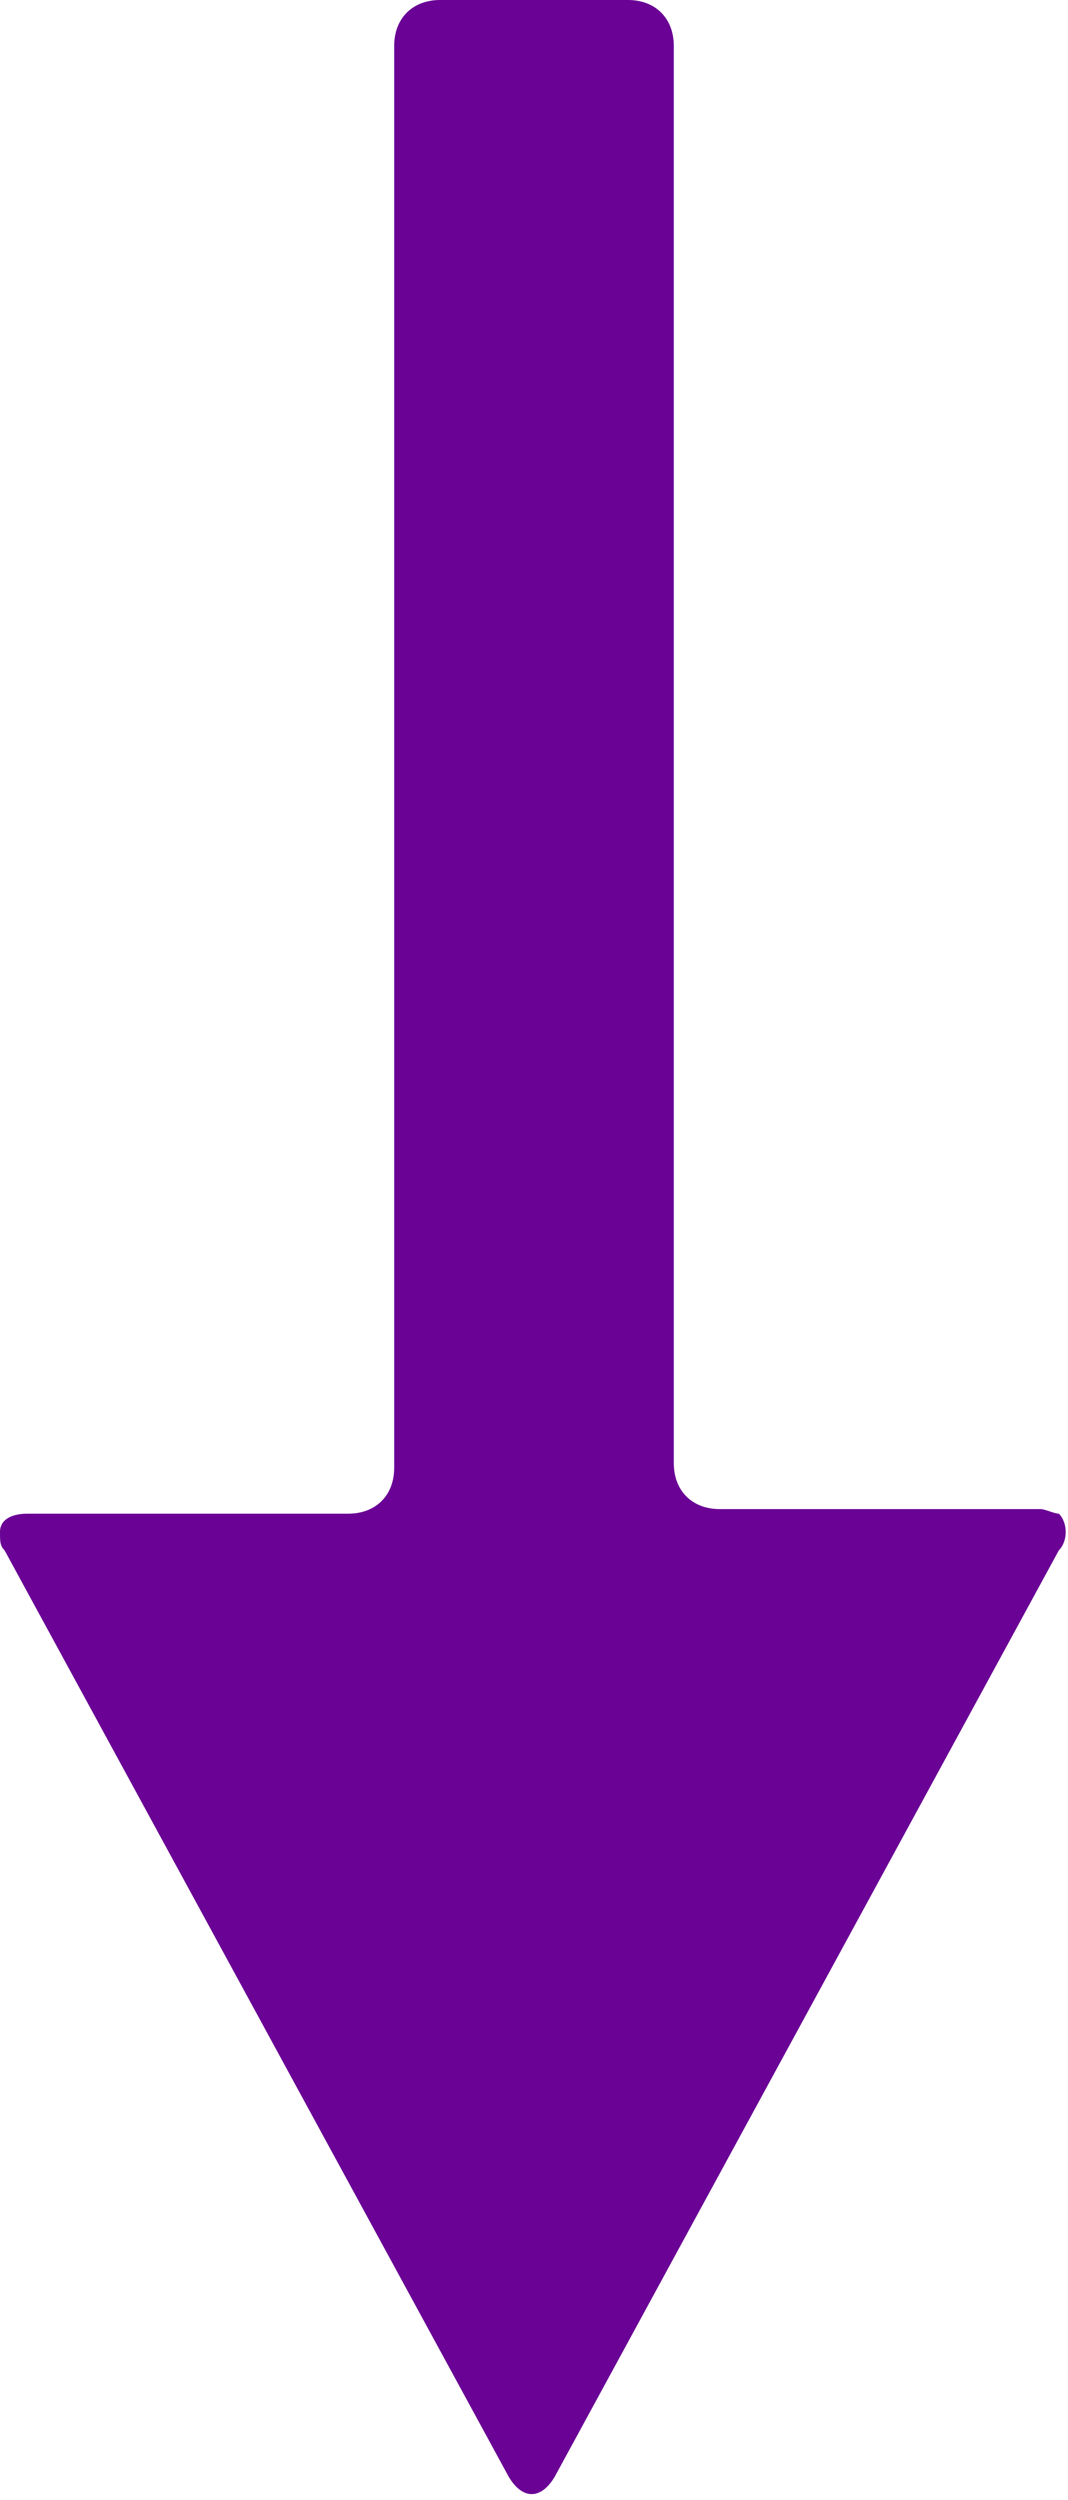 <?xml version="1.0" encoding="UTF-8"?>
<svg id="Layer_1" xmlns="http://www.w3.org/2000/svg" version="1.1" viewBox="0 0 23.3 54.5">
  <!-- Generator: Adobe Illustrator 29.0.1, SVG Export Plug-In . SVG Version: 2.1.0 Build 192)  -->
  <defs>
    <style>
      .st0 {
        fill: #6a0395;
      }
    </style>
  </defs>
  <path id="Path_143925" class="st0" d="M9.6,0c-.6,0-1,.4-1,1v31c0,.6-.4,1-1,1H.6c-.3,0-.6.1-.6.4,0,.2,0,.3.1.4l11,20.2c.3.5.7.5,1,0l11-20.2c.2-.2.2-.6,0-.8-.1,0-.3-.1-.4-.1h-7c-.6,0-1-.4-1-1V1c0-.6-.4-1-1-1h-4Z"/>
</svg>